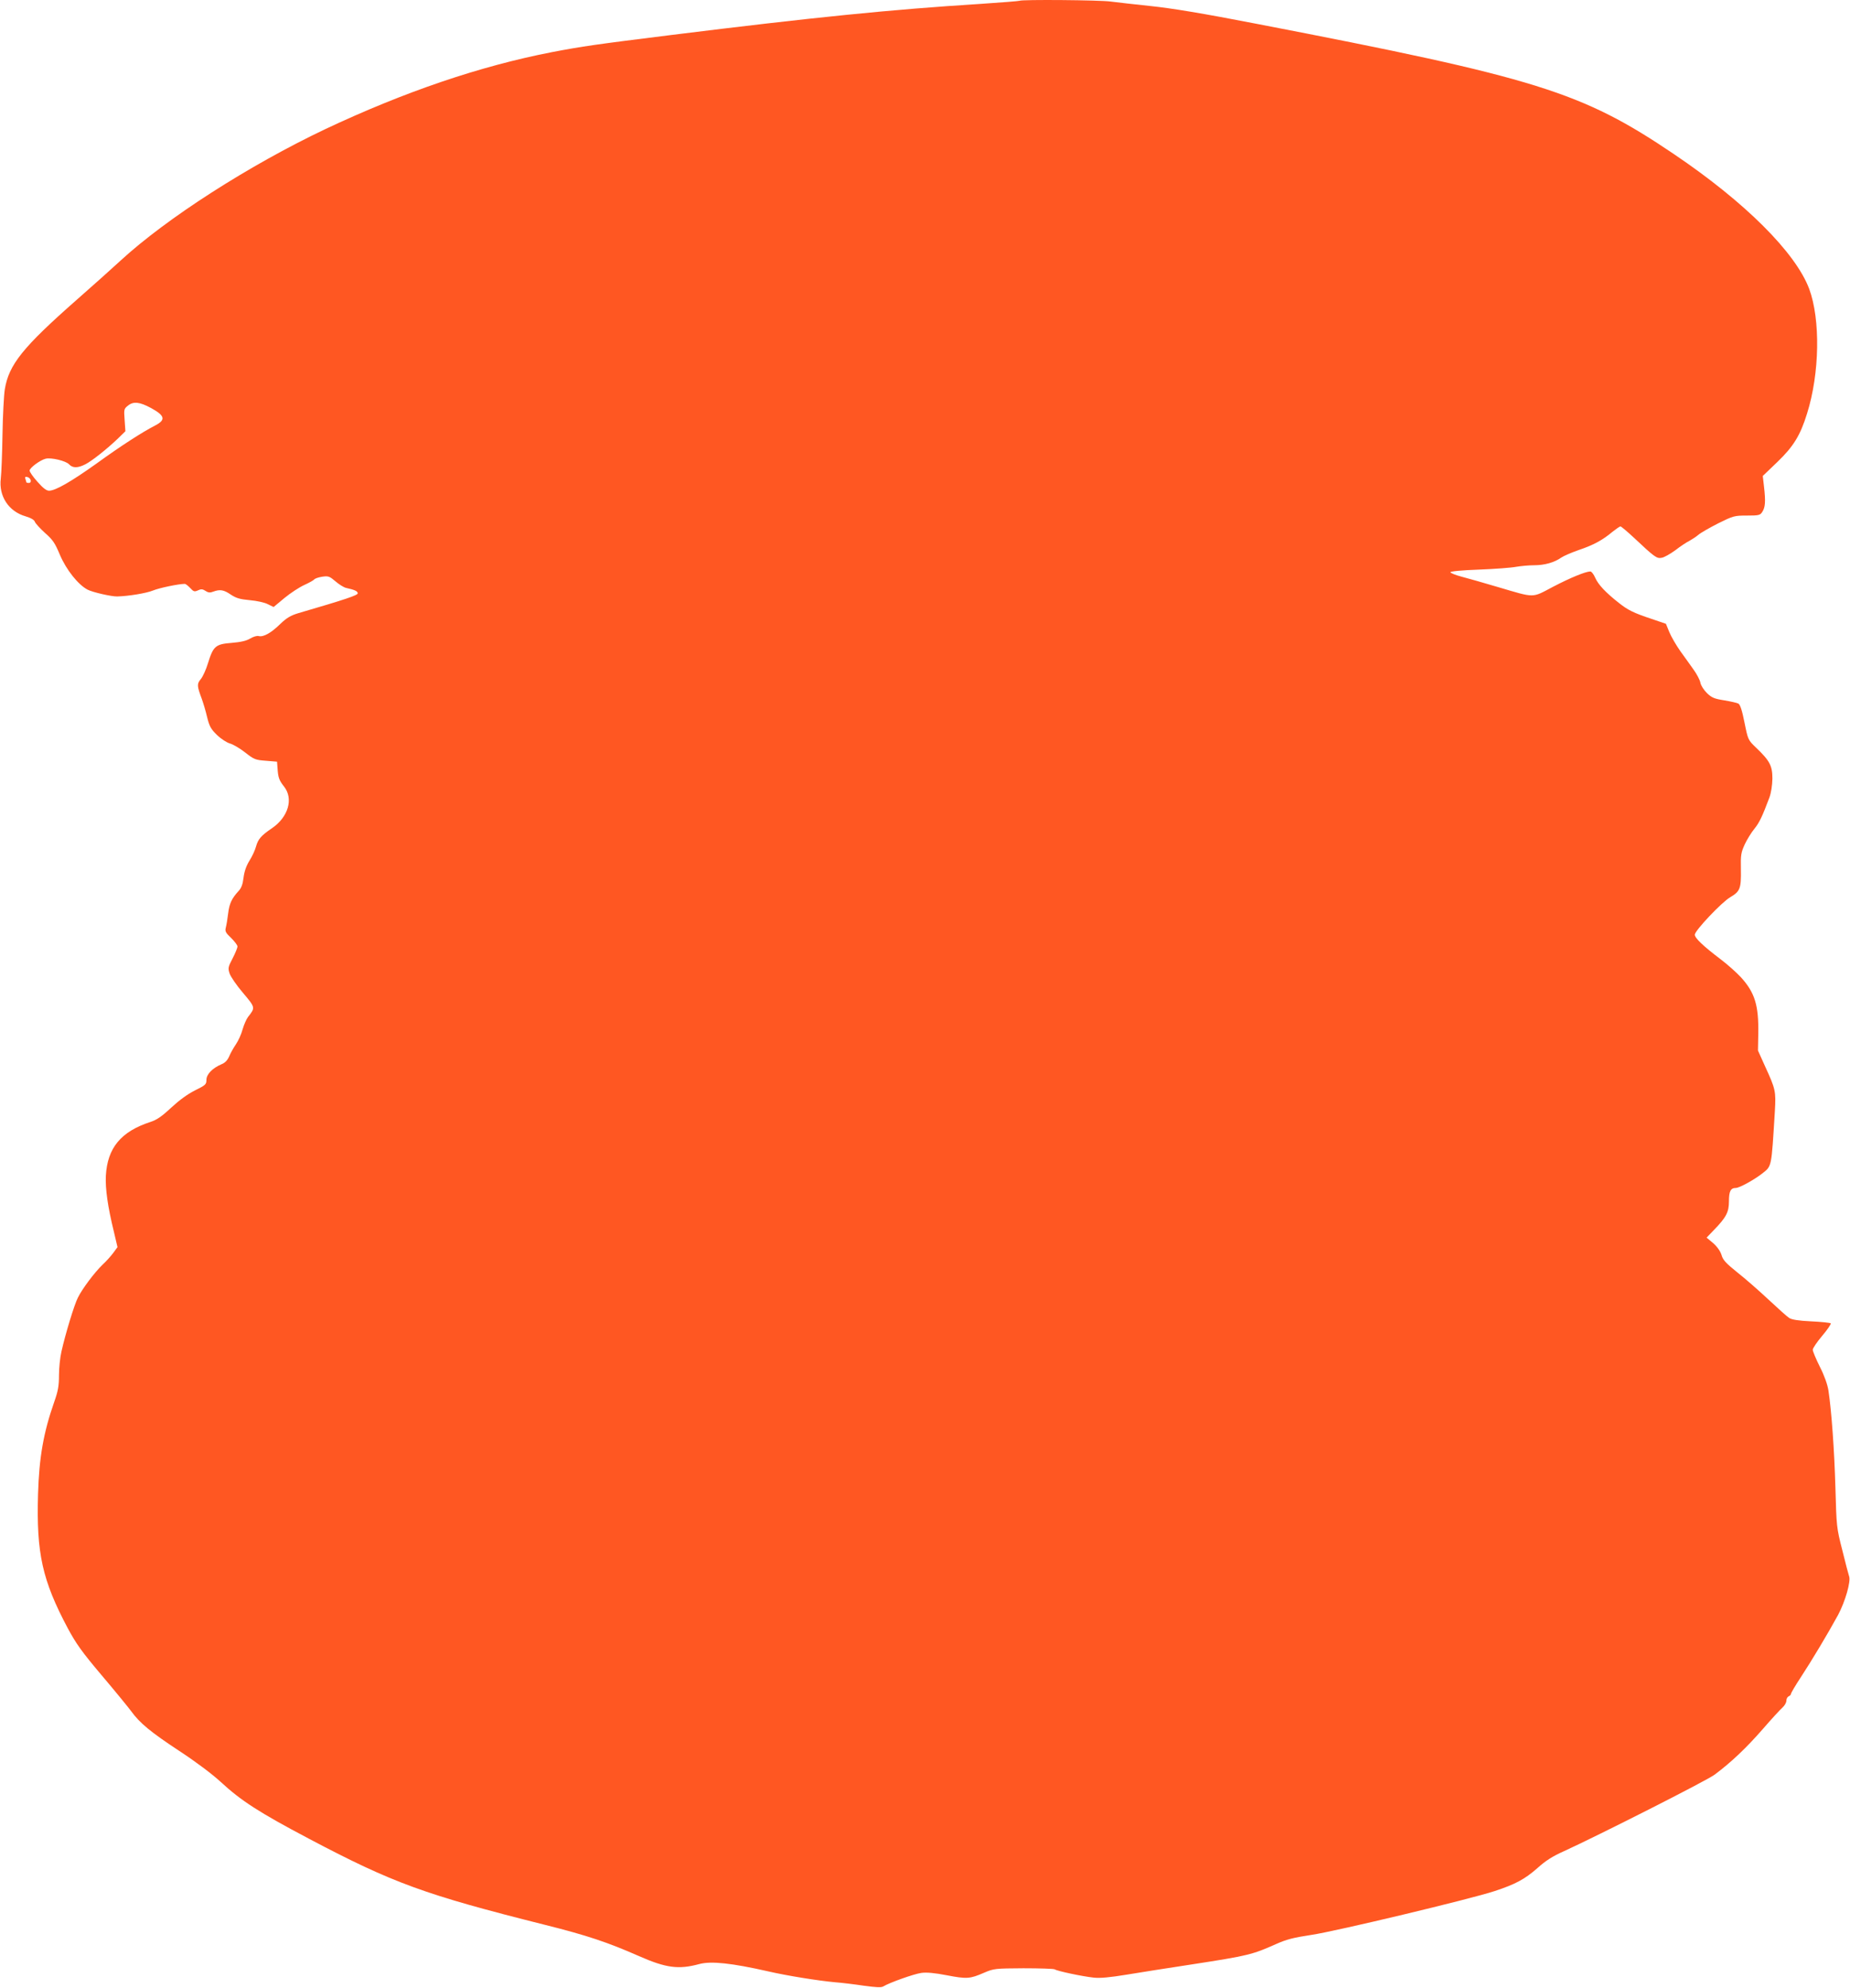 <?xml version="1.0" standalone="no"?>
<!DOCTYPE svg PUBLIC "-//W3C//DTD SVG 20010904//EN"
 "http://www.w3.org/TR/2001/REC-SVG-20010904/DTD/svg10.dtd">
<svg version="1.0" xmlns="http://www.w3.org/2000/svg"
 width="1192pt" height="1280pt" viewBox="0 0 1192 1280"
 preserveAspectRatio="xMidYMid meet">
<g transform="translate(0,1280) scale(0.1,-0.1)"
fill="#ff5722" stroke="none">
<path d="M6569 12795 c-3 -2 -115 -11 -250 -20 -574 -36 -1073 -86 -1999 -201
-481 -60 -567 -72 -765 -110 -463 -90 -948 -255 -1458 -495 -493 -234 -1023
-574 -1320 -847 -51 -47 -177 -160 -282 -252 -348 -306 -438 -418 -464 -577
-6 -37 -13 -169 -15 -293 -2 -124 -7 -251 -11 -282 -14 -113 51 -212 160 -243
36 -11 56 -23 60 -36 4 -10 33 -42 65 -71 50 -44 64 -64 96 -141 41 -96 117
-192 178 -224 32 -17 155 -45 191 -44 75 2 188 21 230 38 41 17 166 43 206 43
5 0 21 -12 35 -27 21 -23 27 -25 49 -15 21 10 30 9 49 -3 18 -12 30 -13 50 -5
43 16 68 12 113 -19 35 -23 58 -30 123 -36 45 -4 96 -15 116 -26 l37 -18 71
59 c39 32 96 69 127 83 31 14 59 30 63 35 4 6 26 14 51 18 41 6 48 3 87 -30
23 -20 54 -39 68 -42 55 -12 75 -21 75 -35 0 -12 -75 -38 -384 -128 -49 -15
-74 -30 -115 -69 -59 -58 -109 -86 -139 -78 -12 3 -35 -4 -55 -16 -25 -15 -60
-23 -120 -28 -103 -8 -118 -21 -152 -131 -12 -40 -33 -86 -46 -102 -26 -31
-25 -44 6 -127 9 -25 25 -77 34 -116 15 -61 24 -78 64 -117 27 -26 63 -49 84
-55 21 -6 65 -32 98 -58 57 -45 66 -48 133 -53 l72 -6 3 -40 c4 -63 10 -79 42
-120 62 -78 28 -196 -77 -268 -71 -48 -90 -71 -103 -117 -6 -23 -25 -65 -43
-93 -21 -34 -33 -70 -38 -110 -5 -42 -14 -66 -32 -85 -44 -48 -59 -80 -67
-144 -4 -35 -11 -76 -15 -91 -6 -24 -2 -33 34 -67 22 -22 41 -46 41 -55 0 -9
-14 -43 -31 -76 -29 -55 -31 -64 -20 -97 6 -20 45 -77 86 -125 81 -96 81 -95
33 -156 -10 -13 -26 -49 -35 -80 -8 -31 -28 -74 -43 -96 -15 -22 -35 -57 -43
-77 -11 -25 -26 -42 -49 -51 -59 -25 -98 -65 -98 -101 0 -29 -5 -34 -74 -68
-48 -24 -101 -63 -153 -111 -60 -56 -93 -79 -134 -92 -190 -62 -277 -167 -287
-347 -4 -83 12 -198 52 -361 l23 -98 -27 -37 c-15 -20 -46 -55 -70 -77 -50
-48 -130 -154 -158 -211 -23 -44 -81 -235 -106 -347 -9 -38 -16 -107 -16 -153
0 -69 -6 -102 -30 -170 -70 -199 -98 -359 -105 -597 -11 -380 27 -553 192
-863 54 -100 91 -152 217 -301 84 -99 169 -203 190 -231 57 -79 127 -136 312
-258 104 -68 208 -146 265 -198 133 -123 248 -197 570 -367 542 -286 746 -360
1519 -554 272 -68 406 -113 608 -202 173 -76 254 -87 387 -51 77 21 211 6 445
-47 121 -28 321 -60 430 -70 41 -3 124 -13 184 -22 81 -11 114 -13 127 -5 39
24 199 81 245 87 33 5 87 0 164 -15 130 -25 150 -23 240 16 63 27 70 28 255
29 105 0 195 -3 201 -7 16 -11 176 -45 249 -53 43 -5 105 1 215 19 85 14 274
44 420 66 363 56 389 63 540 130 69 31 112 42 230 60 156 23 1022 230 1180
282 134 44 194 76 277 149 52 47 98 76 170 108 217 99 921 455 971 493 106 79
203 171 308 291 58 67 117 131 130 142 13 12 24 31 24 43 0 13 7 25 15 28 8 4
15 11 15 17 0 5 28 53 63 106 72 110 172 277 240 401 46 86 84 217 71 250 -3
8 -23 83 -43 165 -38 148 -38 154 -45 405 -7 243 -25 493 -45 626 -6 38 -26
95 -55 152 -25 50 -46 100 -46 110 0 10 28 51 61 90 34 40 58 76 55 80 -4 4
-61 10 -126 13 -83 4 -126 11 -142 22 -13 8 -73 62 -134 119 -61 57 -151 136
-201 175 -73 59 -92 79 -101 112 -8 25 -28 53 -54 76 l-42 35 46 48 c80 82 98
116 98 186 0 65 11 86 44 86 23 0 116 51 169 92 64 51 60 32 83 404 7 127 5
139 -64 289 l-45 100 2 110 c3 181 -22 263 -112 362 -28 30 -87 83 -131 116
-112 85 -166 136 -166 158 0 26 173 209 228 241 64 38 71 56 69 179 -2 94 1
109 25 162 15 32 43 77 62 100 32 39 52 82 97 202 11 31 18 77 19 121 0 83
-17 115 -105 199 -52 50 -52 50 -75 163 -15 77 -28 115 -39 121 -9 5 -50 14
-91 21 -64 10 -81 17 -112 47 -20 20 -39 49 -42 67 -3 17 -23 55 -44 84 -20
29 -59 82 -86 120 -26 37 -58 92 -70 121 l-22 54 -94 32 c-114 38 -151 56
-210 103 -84 66 -132 117 -151 160 -10 23 -24 42 -32 42 -30 0 -128 -40 -241
-99 -139 -73 -111 -73 -356 -1 -91 27 -196 57 -235 67 -38 10 -69 23 -70 28 0
6 73 13 185 17 102 4 209 12 239 18 30 5 82 10 116 10 67 0 130 18 174 49 16
11 67 33 113 49 95 32 154 64 217 117 24 19 47 35 52 35 5 0 44 -33 87 -73
133 -125 147 -135 178 -129 16 2 56 25 89 49 32 25 73 52 90 60 16 9 43 26 58
39 15 13 73 46 128 74 97 48 104 50 185 50 77 0 85 2 99 24 19 29 22 66 11
161 l-8 70 94 90 c104 100 148 172 191 311 82 260 87 607 14 804 -88 234 -414
559 -872 868 -594 401 -880 490 -2685 838 -350 68 -551 101 -685 115 -104 11
-220 24 -258 29 -67 10 -579 14 -588 5z m-5597 -2622 c92 -50 98 -77 26 -114
-80 -41 -220 -131 -376 -244 -164 -117 -265 -175 -306 -175 -17 0 -39 17 -75
58 -28 31 -51 64 -50 72 0 17 67 67 103 76 36 9 131 -14 151 -36 23 -25 56
-25 105 0 43 22 140 99 212 168 l46 45 -5 72 c-5 70 -5 72 23 94 34 27 74 23
146 -16z m-774 -466 c2 -10 -3 -17 -12 -17 -9 0 -16 2 -16 4 0 2 -3 12 -6 21
-5 13 -2 16 12 13 10 -2 20 -11 22 -21z"/>
</g>
</svg>
